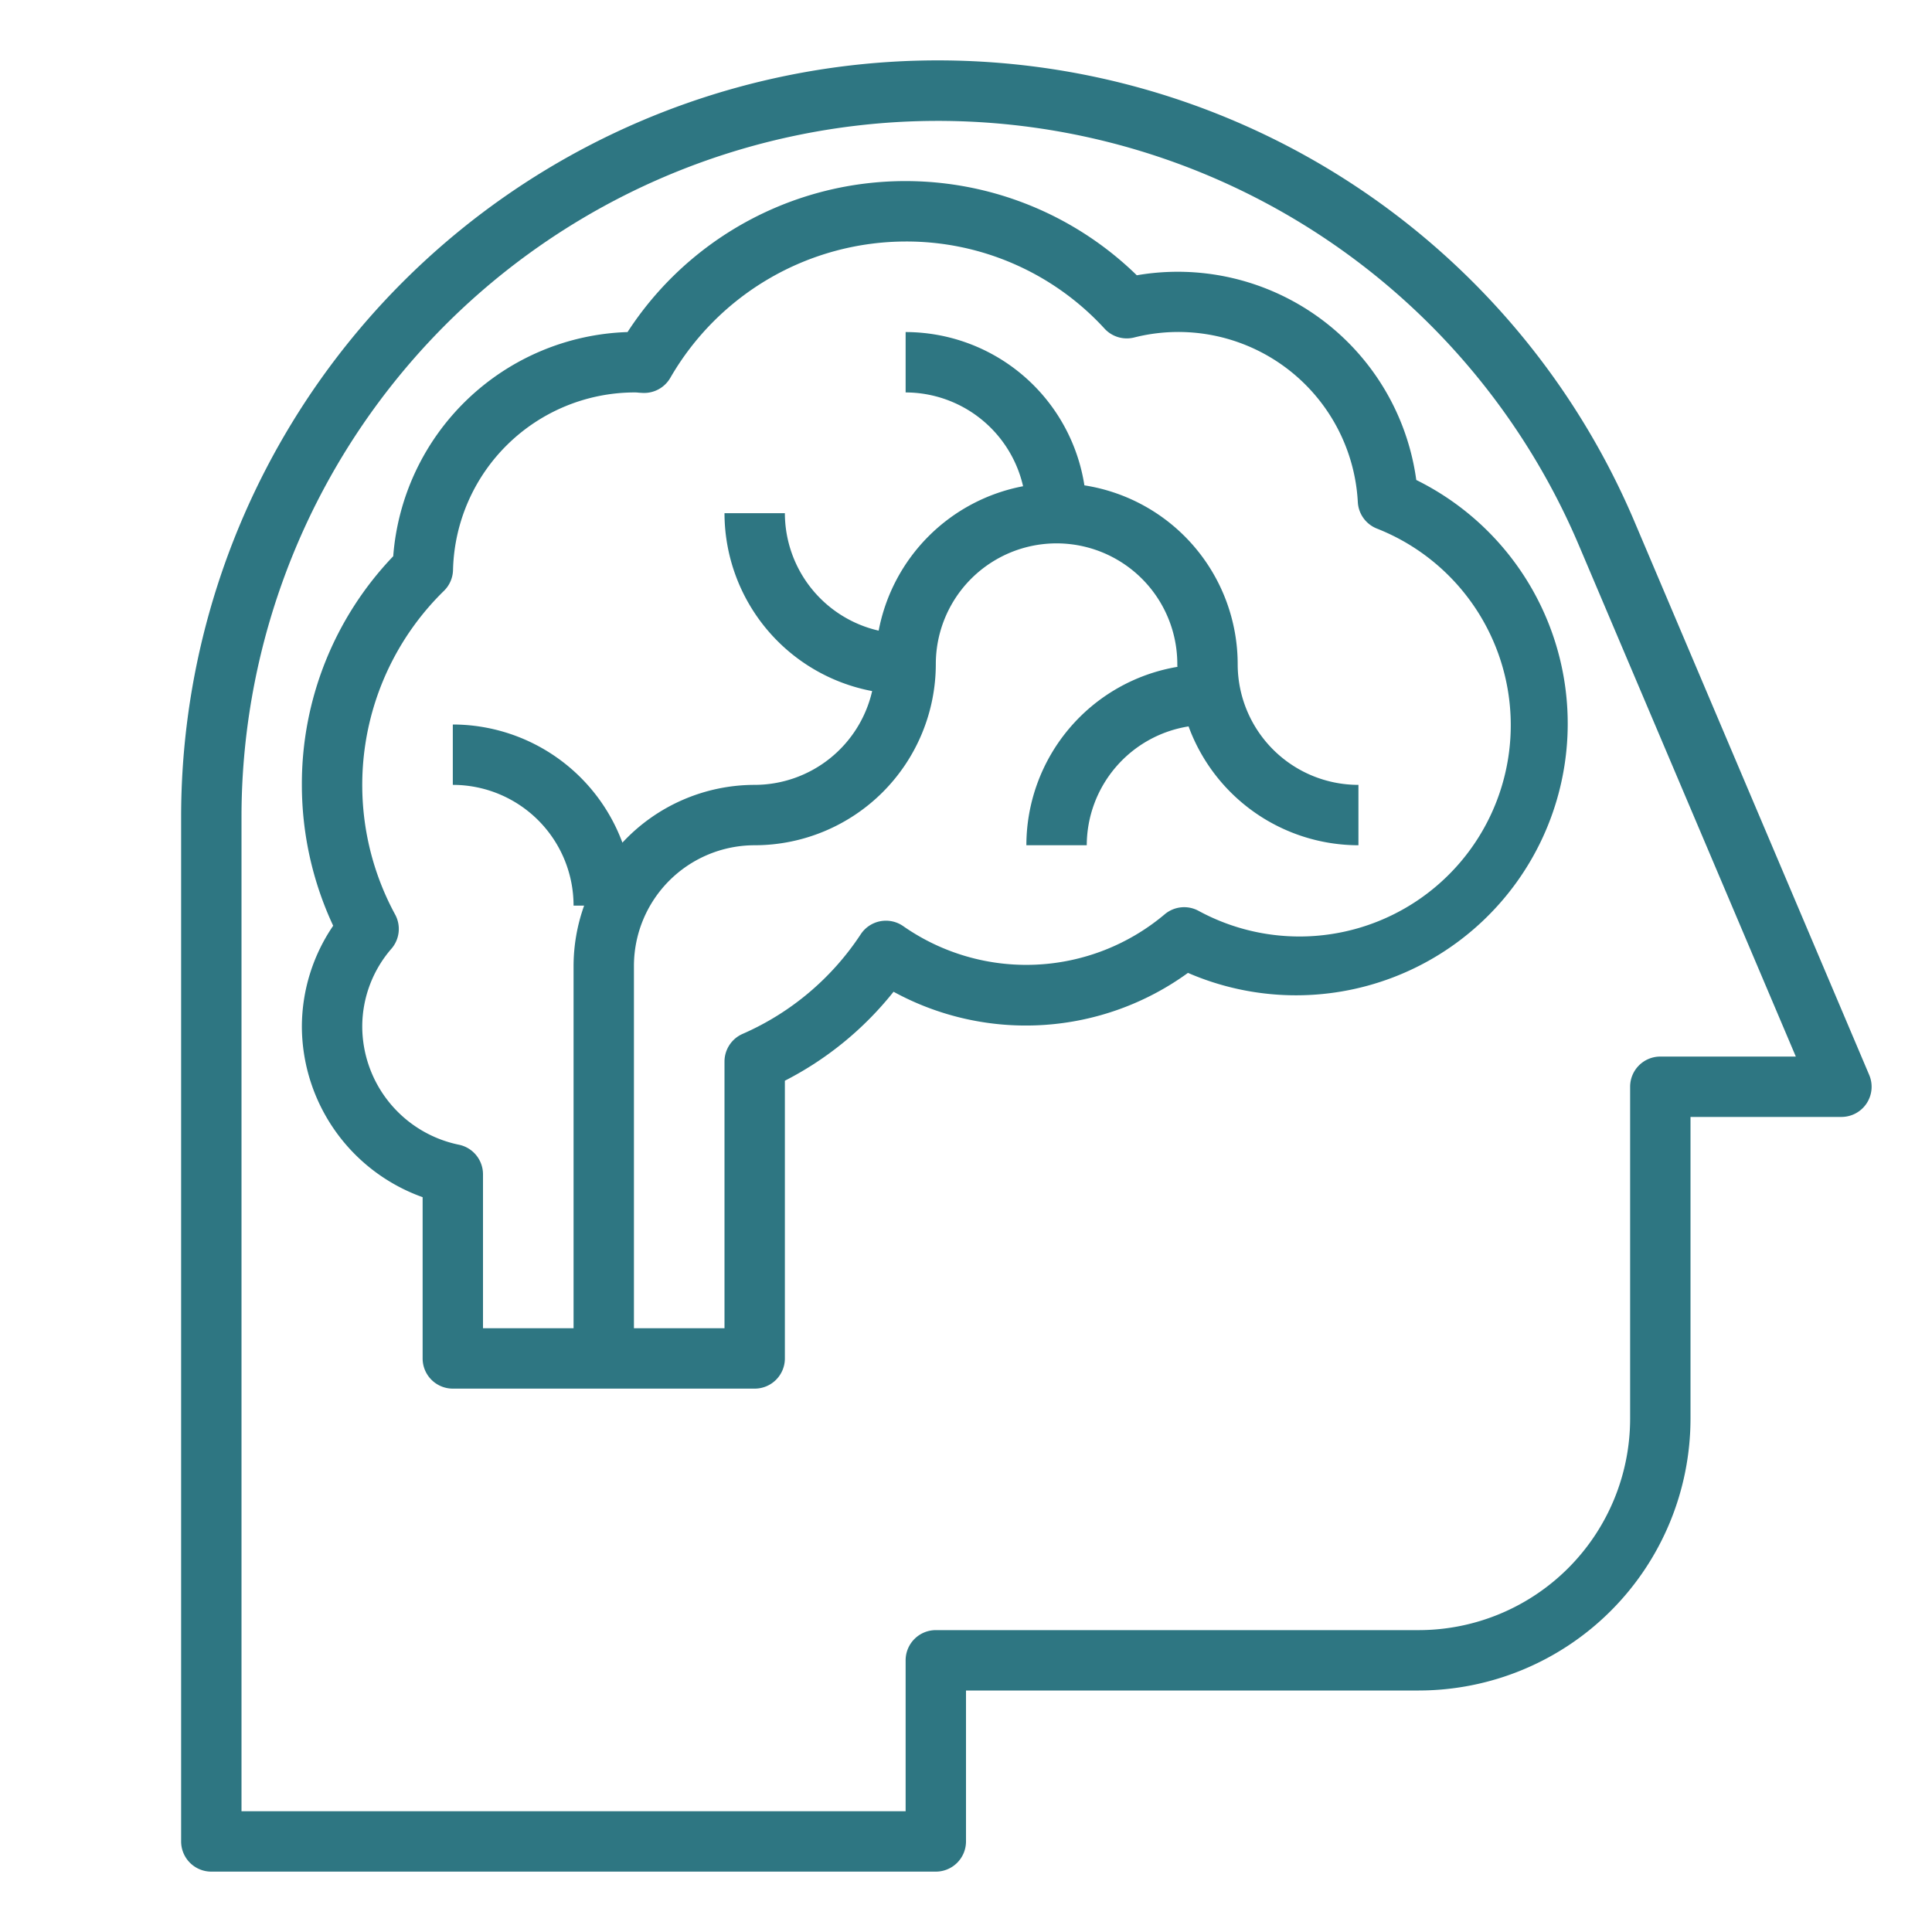 <?xml version="1.0" encoding="UTF-8"?> <svg xmlns="http://www.w3.org/2000/svg" height="100px" width="100px" fill="#2e7682" viewBox="0 0 64 64" x="0px" y="0px"><title>psychology-brain-think-idea-head</title><g><path d="M31,62a1,1,0,0,0,1-1V56H47a9.011,9.011,0,0,0,9-9V37h5a1,1,0,0,0,.92-1.391L54.143,17.277A25.067,25.067,0,0,0,6,27.067V61a1,1,0,0,0,1,1ZM8,27.067a23.067,23.067,0,0,1,44.3-9.009L59.489,35H55a1,1,0,0,0-1,1V47a7.008,7.008,0,0,1-7,7H31a1,1,0,0,0-1,1v5H8Z"></path><path d="M39.353,32.228A9,9,0,0,0,46.916,15.9a7.975,7.975,0,0,0-9.258-6.781A10.973,10.973,0,0,0,20.788,11a8.044,8.044,0,0,0-7.762,7.426A10.905,10.905,0,0,0,10,26a11.027,11.027,0,0,0,1.037,4.666A5.949,5.949,0,0,0,10,34a6.023,6.023,0,0,0,4,5.658V45a1,1,0,0,0,1,1H25a1,1,0,0,0,1-1V35.8a11,11,0,0,0,3.6-2.947A9.14,9.14,0,0,0,39.353,32.228Zm-9.422-1.541a1,1,0,0,0-1.418.262,9,9,0,0,1-3.913,3.3,1,1,0,0,0-.6.916V44H21V32a4,4,0,0,1,4-4,6.006,6.006,0,0,0,6-6,4,4,0,0,1,8,0c0,.03,0,.059.005.09A6,6,0,0,0,34,28h2a4,4,0,0,1,3.373-3.937A6,6,0,0,0,45,28V26a4,4,0,0,1-4-4,6,6,0,0,0-5.078-5.922A6,6,0,0,0,30,11v2a4,4,0,0,1,3.891,3.107,6.012,6.012,0,0,0-4.784,4.784A4,4,0,0,1,26,17H24a6.007,6.007,0,0,0,4.891,5.893A4,4,0,0,1,25,26a5.982,5.982,0,0,0-4.382,1.914A6,6,0,0,0,15,24v2a4,4,0,0,1,4,4h.35A5.976,5.976,0,0,0,19,32V44H16V38.9a1,1,0,0,0-.8-.98A4.009,4.009,0,0,1,12,34a3.938,3.938,0,0,1,.972-2.579,1,1,0,0,0,.117-1.127,8.995,8.995,0,0,1,1.618-10.722,1,1,0,0,0,.3-.694A6.028,6.028,0,0,1,21,13c.051,0,.1,0,.152.008l.139.008a1,1,0,0,0,.914-.5A9.026,9.026,0,0,1,30,8a8.9,8.9,0,0,1,6.593,2.89,1,1,0,0,0,.972.291,5.955,5.955,0,0,1,7.415,5.458,1,1,0,0,0,.625.868A7,7,0,1,1,39.7,30.171a1,1,0,0,0-1.127.124A7.115,7.115,0,0,1,29.931,30.687Z"></path></g></svg> 